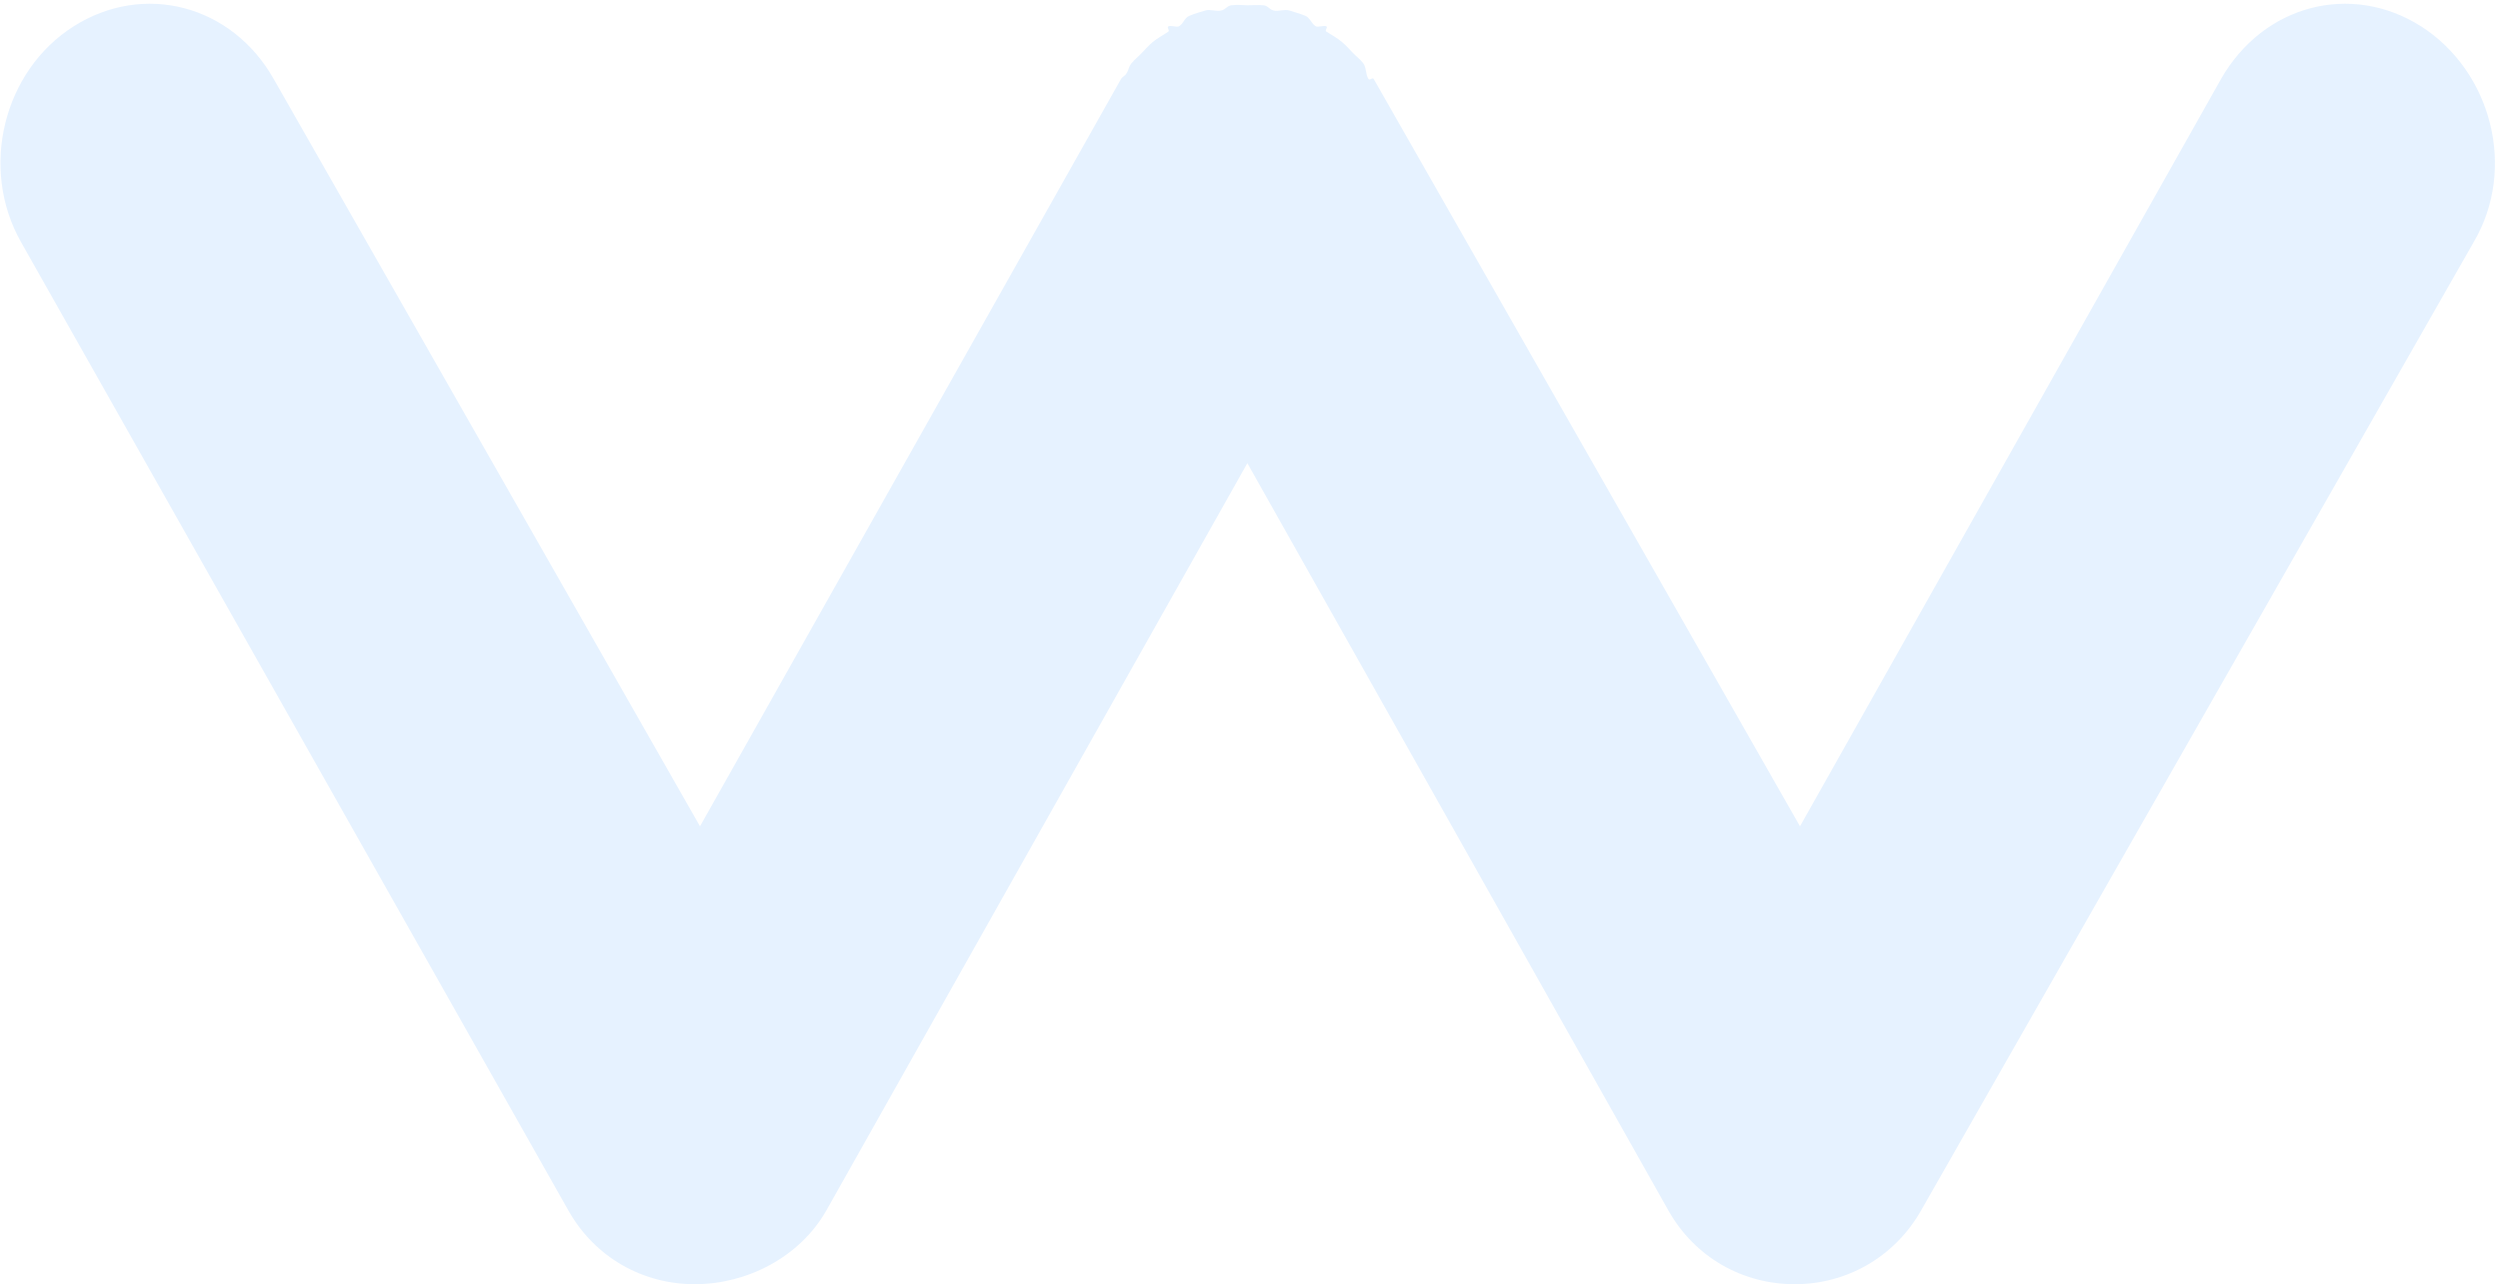 <svg xmlns="http://www.w3.org/2000/svg" width="475" height="244" fill="none" viewBox="0 0 475 244"><path fill="#007CFF" d="M460 5c-13.318-8.433-29.952-4.08-38 10l-80 142-81-142c-.214-.376-.786.377-1 0-.57-.903-.359-2.172-1-3-.57-.753-1.359-1.322-2-2-.641-.678-1.288-1.398-2-2-.783-.678-2.145-1.473-3-2-.356-.226.356-.774 0-1-.427-.226-1.573.226-2 0-.855-.527-1.074-1.623-2-2-.855-.376-2.145-.699-3-1-.855-.301-2.145.226-3 0-.926-.226-1.003-.925-2-1-.855-.075-2.145 0-3 0-.926 0-2.003-.15-3 0-.855.075-1.145.85-2 1-.926.226-2.074-.301-3 0-.783.226-2.145.624-3 1-.997.377-1.074 1.473-2 2-.427.226-1.573-.226-2 0-.356.226.285.774 0 1-.855.602-2.217 1.322-3 2-.712.602-1.43 1.398-2 2-.641.678-1.43 1.322-2 2-.641.828-.43 1.097-1 2-.214.377-.786.624-1 1l-80 142L52 15C44.023.92 27.318-3.433 14 5 .682 13.433-3.977 31.92 4 46l104 184c5.056 8.96 14.172 14 24 14 9.899 0 19.943-5.115 25-14l80-142 80 142c5.056 8.96 14.172 14 24 14s18.943-5.115 24-14L470 46c8.261-14.005 3.318-32.492-10-41Z" opacity=".1"/></svg>
